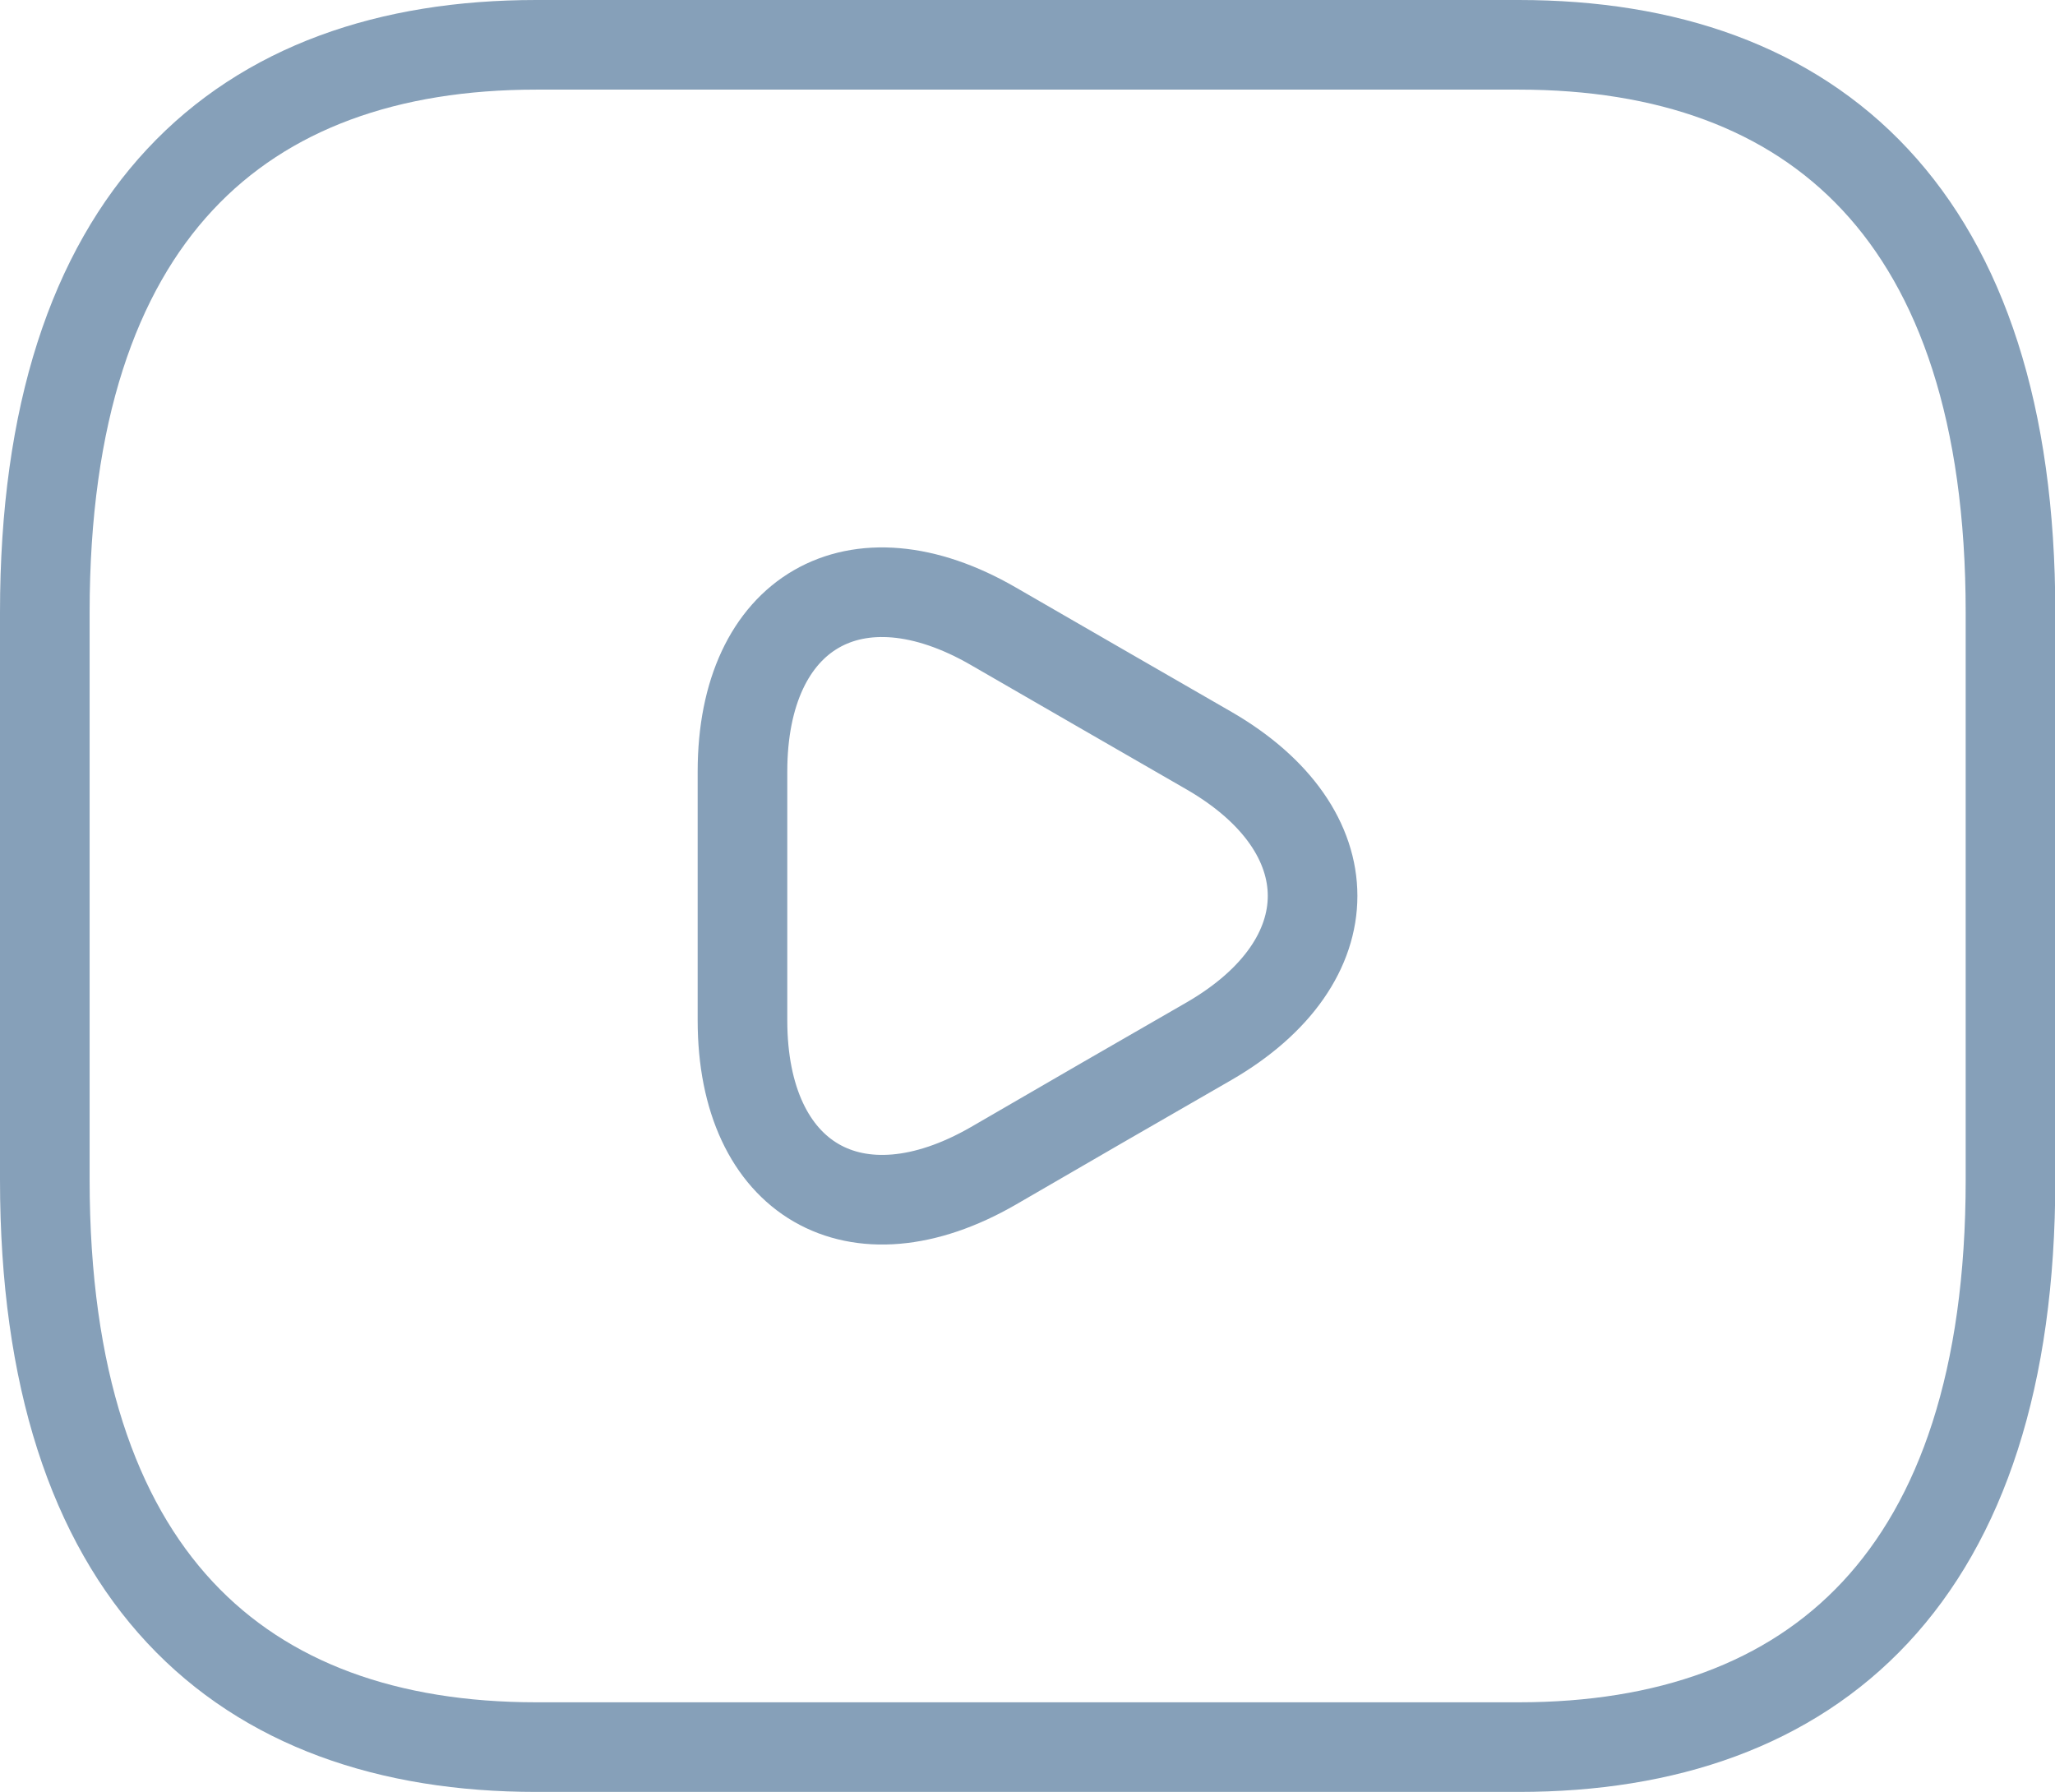 <svg xmlns="http://www.w3.org/2000/svg" width="34.395" height="29.991" viewBox="0 0 34.395 29.991">
  <g id="Group_374" data-name="Group 374" transform="translate(0.75 0.75)">
    <g id="vuesax_linear_music-playlist" data-name="vuesax/linear/music-playlist" transform="translate(0)">
      <g id="music-playlist" transform="translate(0 0)">
        <path id="Vector" d="M24.671,28.491H8.224C3.29,28.491,0,25.642,0,18.994V9.5C0,2.849,3.29,0,8.224,0H24.671C29.606,0,32.9,2.849,32.9,9.5v9.5C32.9,25.642,29.606,28.491,24.671,28.491Z" fill="none" stroke="#86a0b9" stroke-linecap="round" stroke-linejoin="round" stroke-width="1.5"/>
      </g>
    </g>
    <path id="Vector-2" data-name="Vector" d="M0,5.083V3C0,.327,1.892-.766,4.2.57L6.005,1.612,7.811,2.653c2.308,1.336,2.308,3.523,0,4.86L6.005,8.554,4.2,9.6C1.892,10.932,0,9.839,0,7.166V5.083Z" transform="translate(11.677 9.162)" fill="none" stroke="#86a0b9" stroke-linecap="round" stroke-linejoin="round" stroke-width="1.5"/>
  </g>
</svg>
